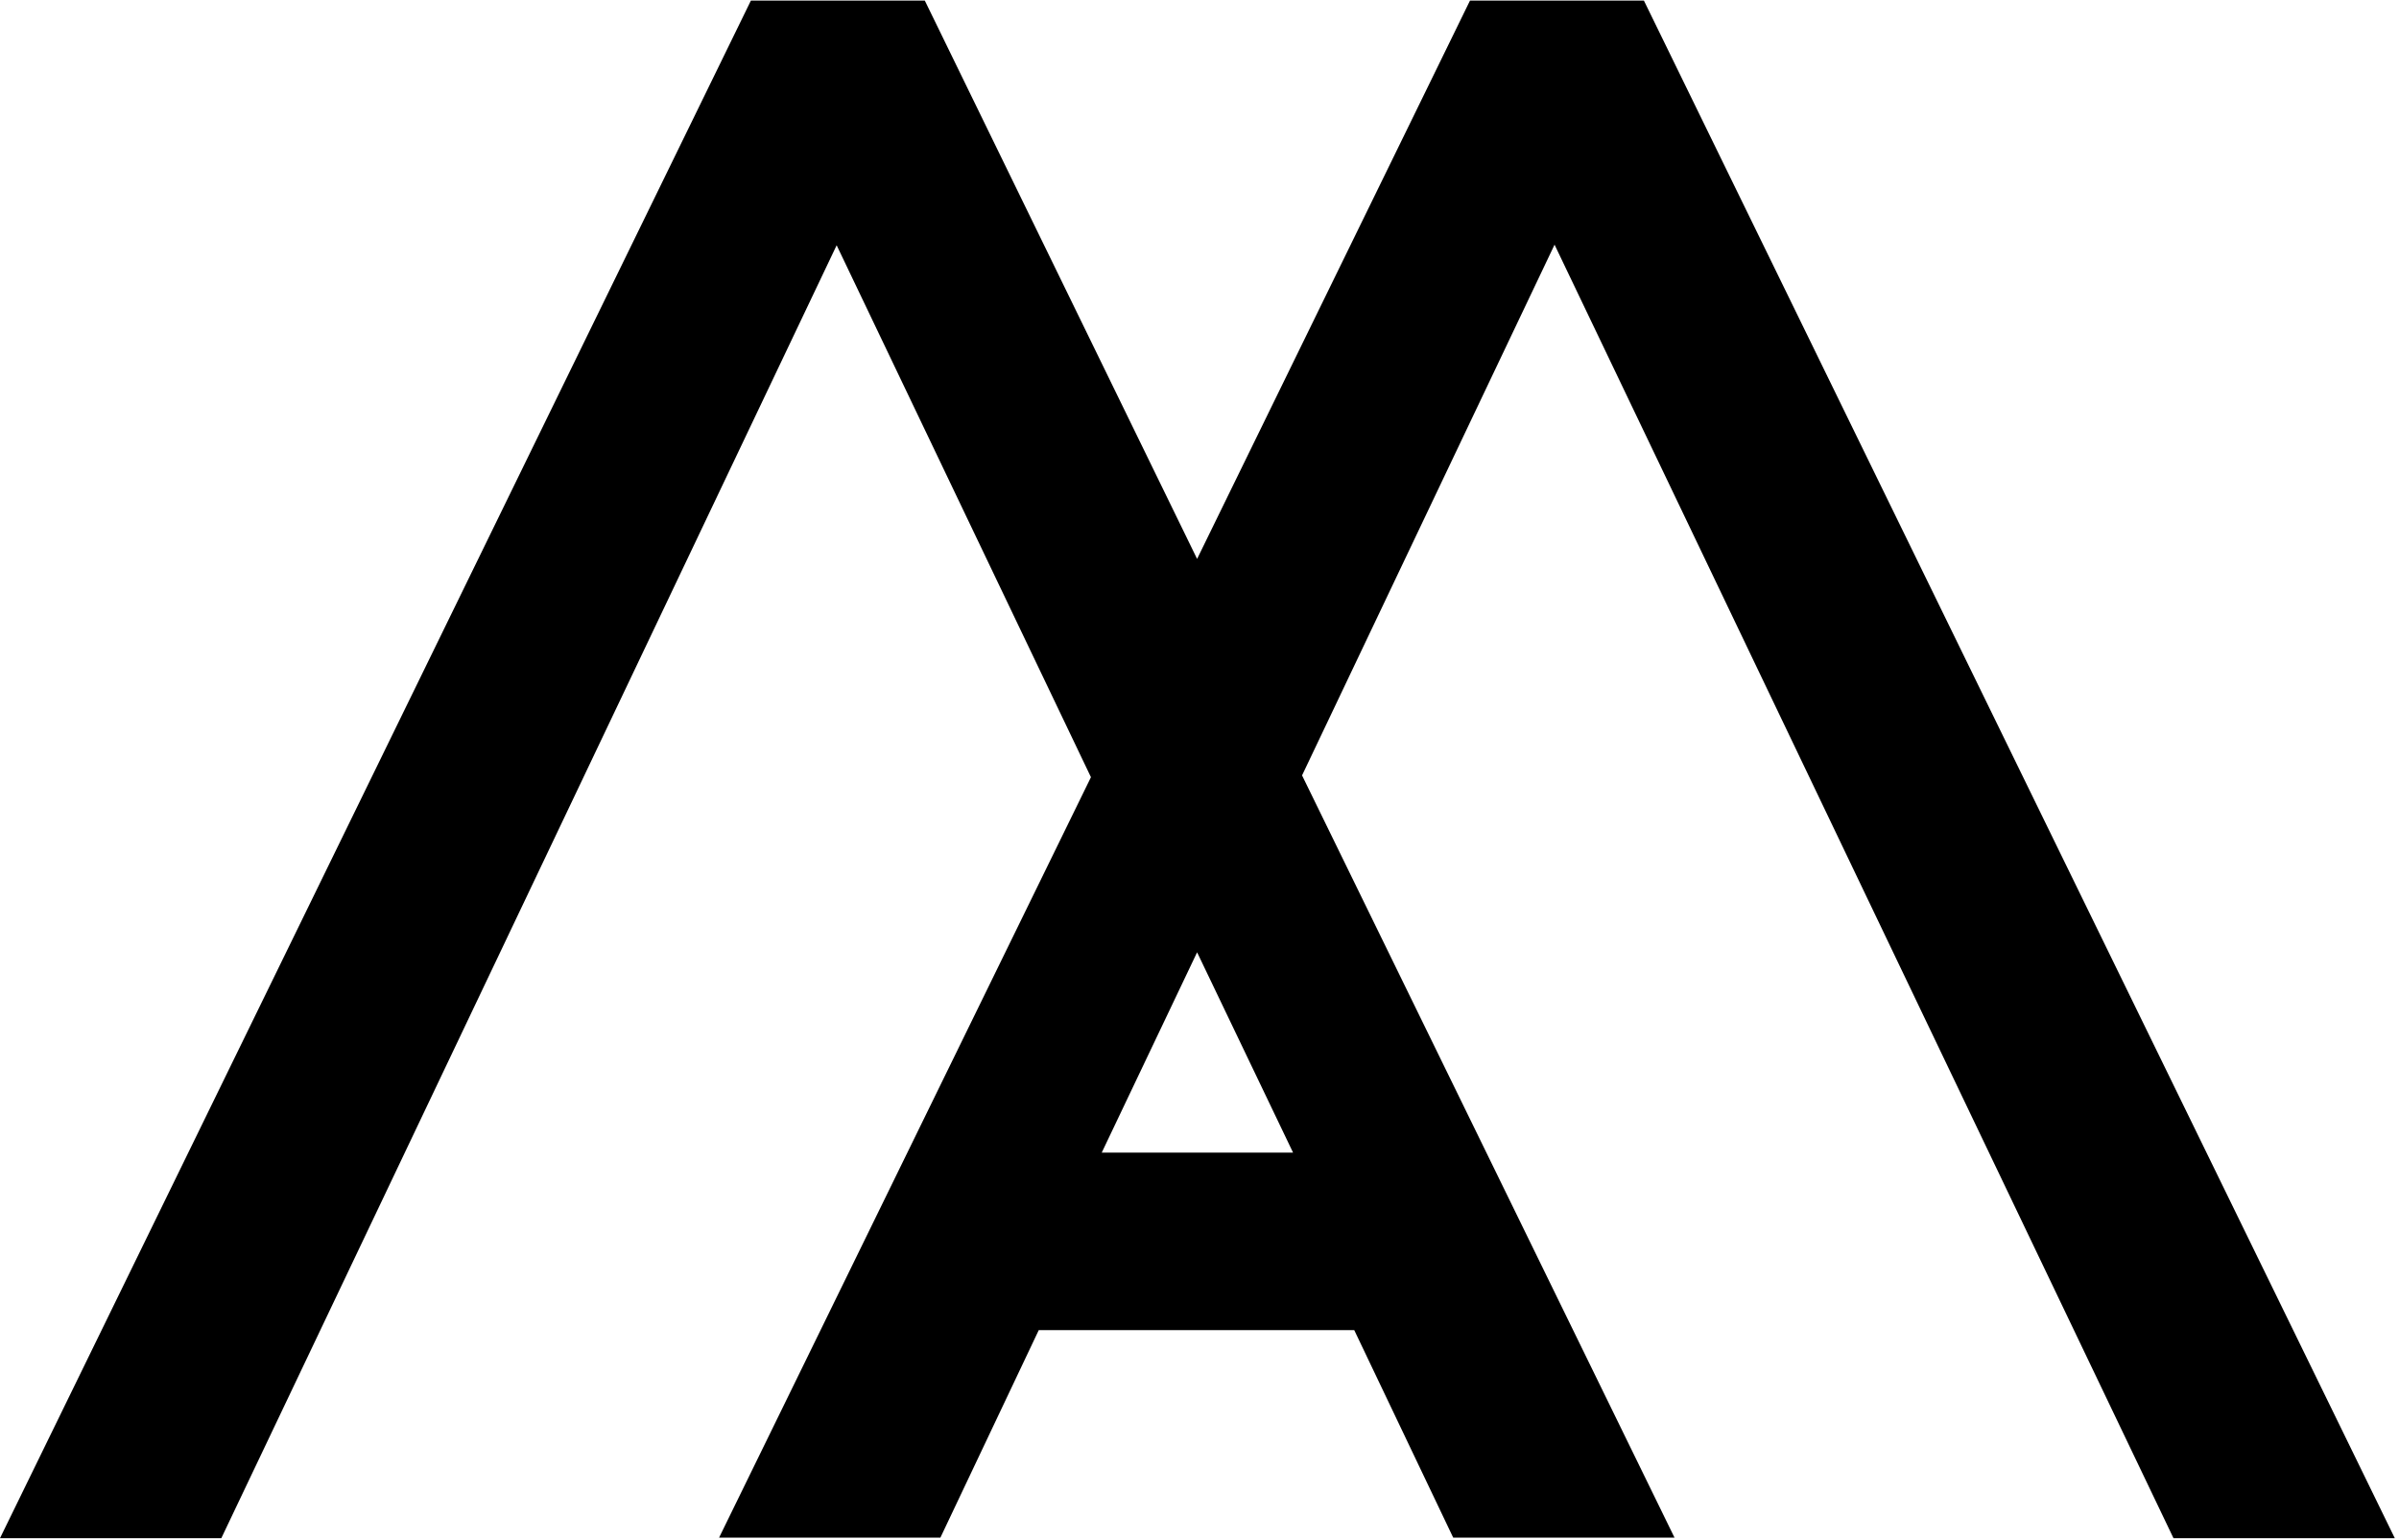 
<svg version="1.1" id="Layer_1" xmlns="http://www.w3.org/2000/svg" xmlns:xlink="http://www.w3.org/1999/xlink" x="0px" y="0px"
	 viewBox="0 0 400 256.8" style="enable-background:new 0 0 400 256.8;" xml:space="preserve">
<path fill="#000" id="XMLID_1_" d="M362.4,256.5h36.9L274.1,0.1h-29l-45.5,93.1L154.2,0.1h-29L0,256.5h36.9L139.5,40.9l42.4,88.7l-62,126.8h36.9
	l16.4-34.6l52.6,0l16.5,34.6h36.9l-62.1-127.1l42.1-88.5L362.4,256.5z M215.6,192.2l-31.9,0l15.9-33.4L215.6,192.2z"/>
</svg>
